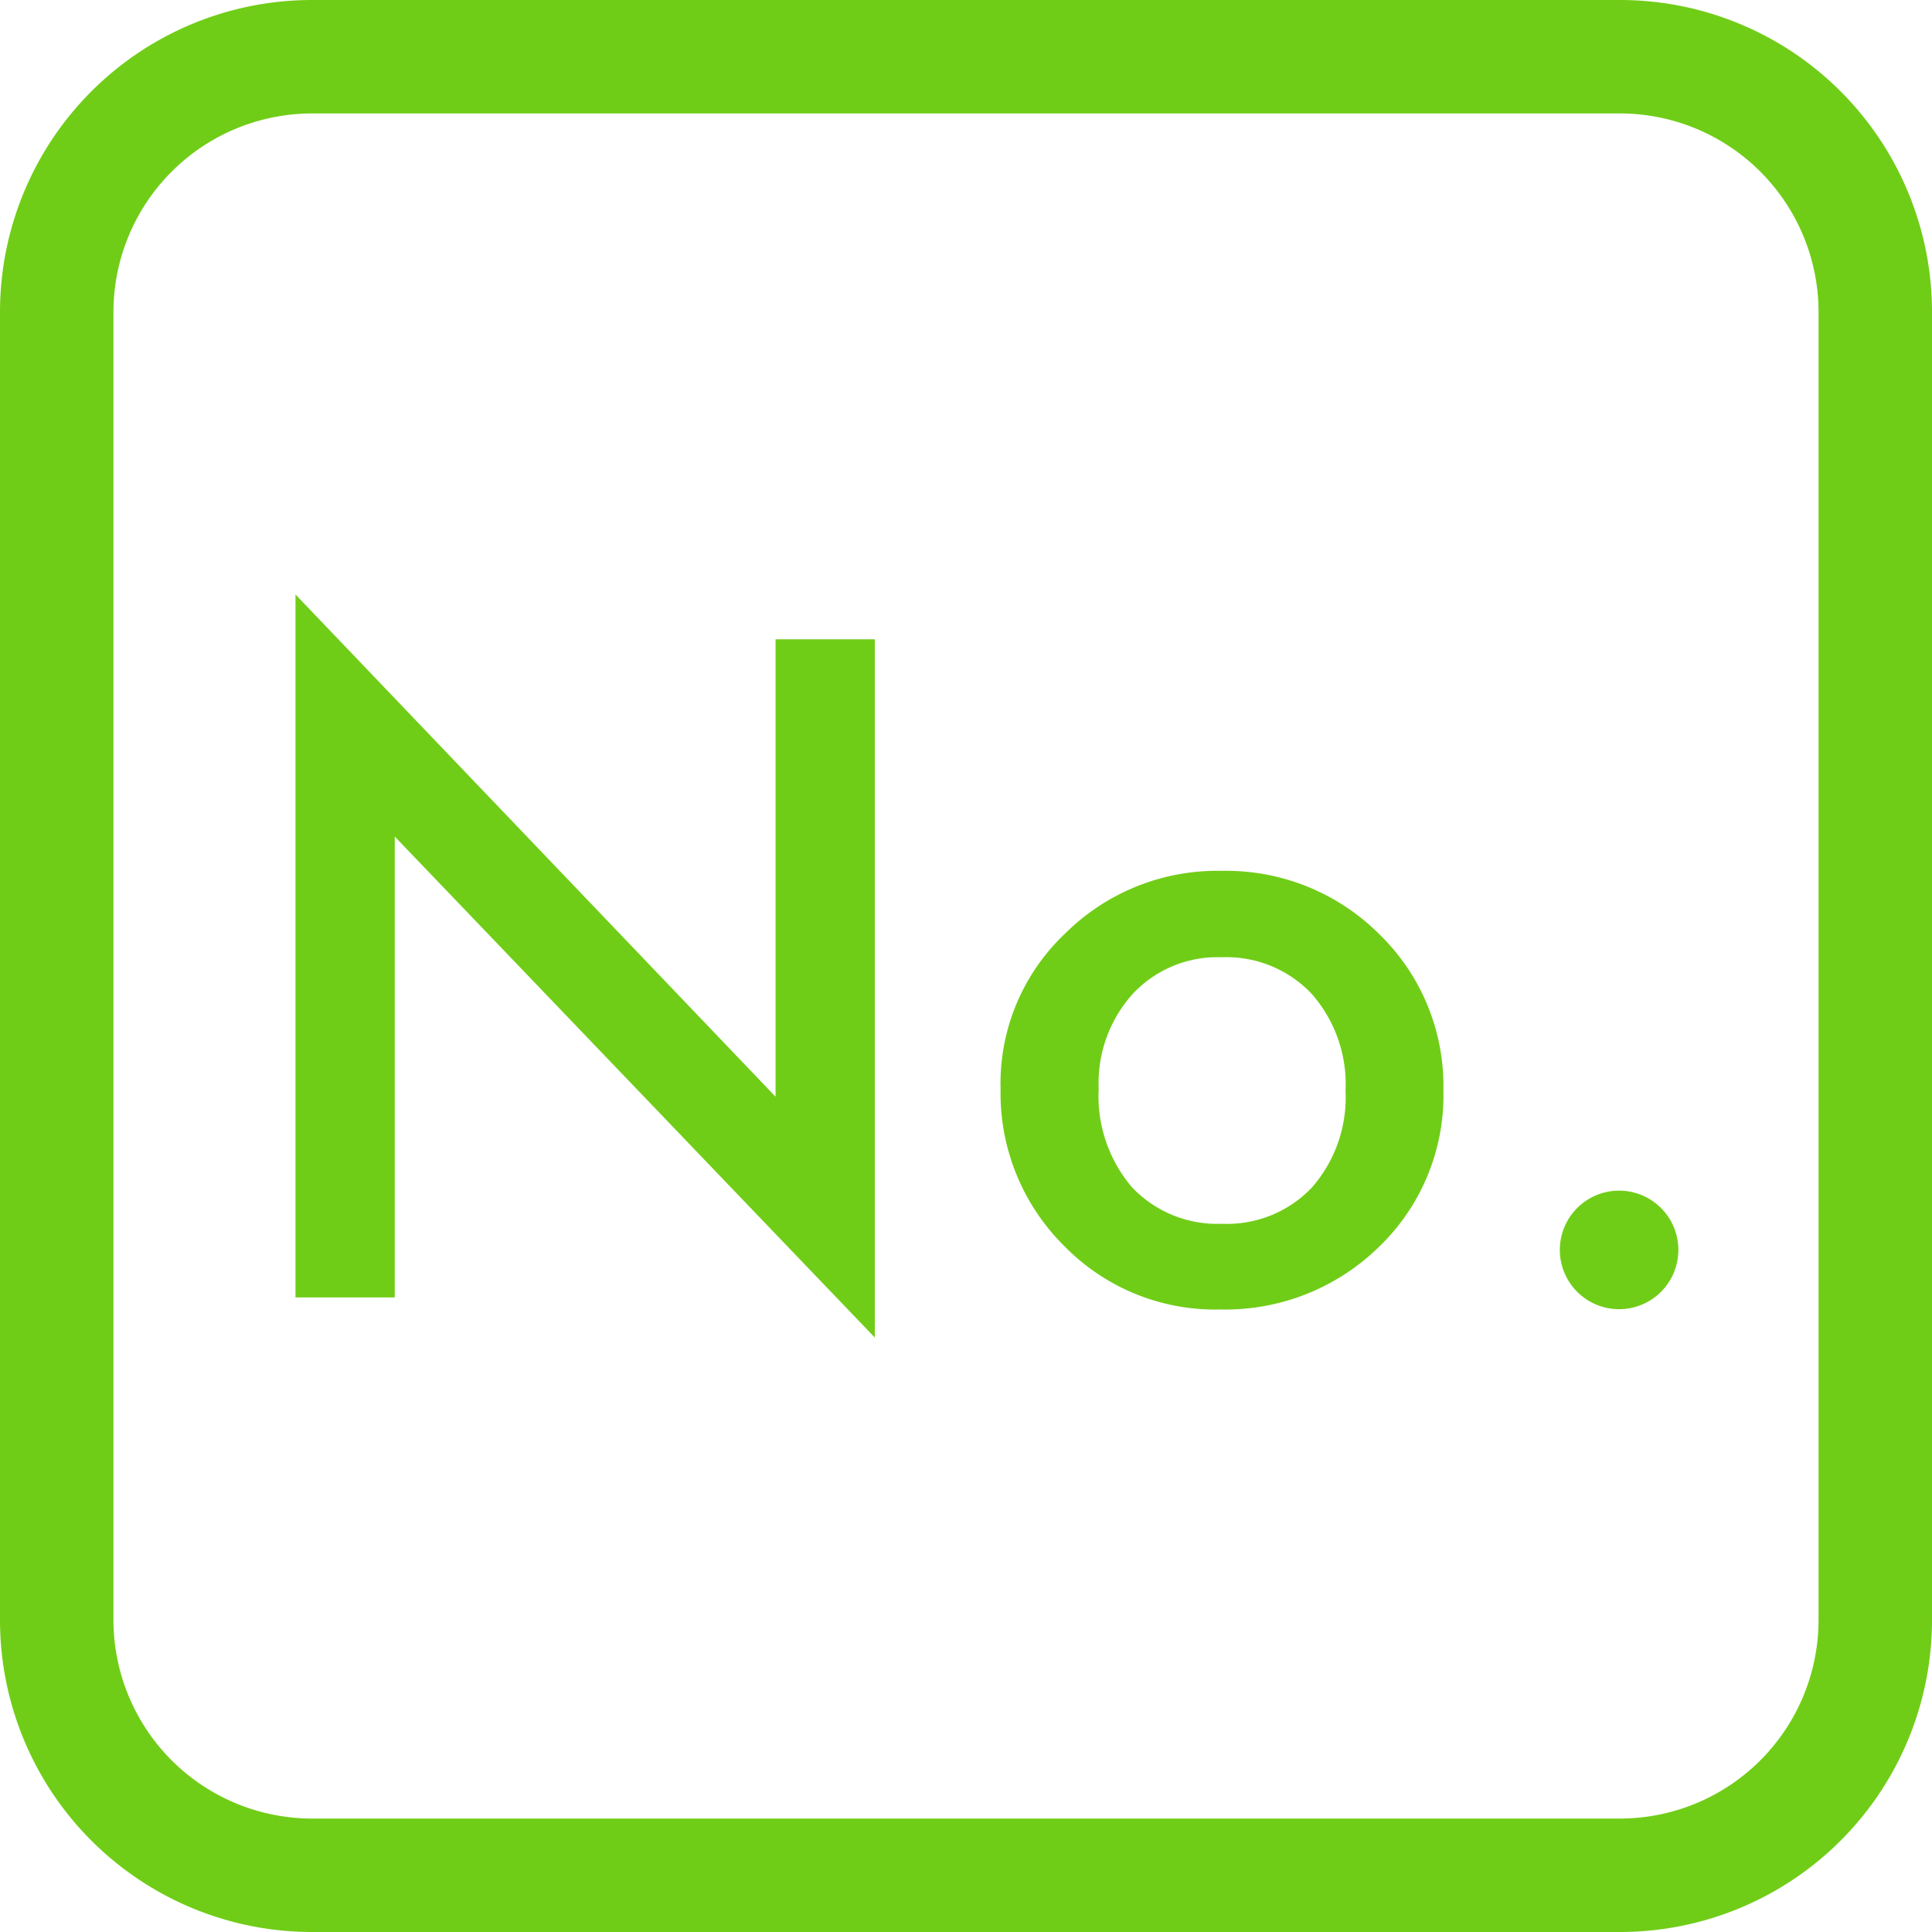 <svg id="グループ_621" data-name="グループ 621" xmlns="http://www.w3.org/2000/svg" xmlns:xlink="http://www.w3.org/1999/xlink" width="68.12" height="68.12" viewBox="0 0 68.12 68.12">
  <defs>
    <clipPath id="clip-path">
      <rect id="長方形_4343" data-name="長方形 4343" width="48.758" height="26.197" fill="#70cd17"/>
    </clipPath>
  </defs>
  <path id="長方形_4344" data-name="長方形 4344" d="M11,4a7.008,7.008,0,0,0-7,7V57.12a7.008,7.008,0,0,0,7,7H57.12a7.008,7.008,0,0,0,7-7V11a7.008,7.008,0,0,0-7-7H11m0-4H57.12a11,11,0,0,1,11,11V57.12a11,11,0,0,1-11,11H11a11,11,0,0,1-11-11V11A11,11,0,0,1,11,0Z" fill="#70cd17"/>
  <g id="グループ_618" data-name="グループ 618" transform="translate(10.419 20.961)">
    <path id="パス_1590" data-name="パス 1590" d="M0,0V24.784H3.5V8.536L20.426,26.2V1.58h-3.5V17.707Z" transform="translate(0 0)" fill="#70cd17"/>
    <g id="グループ_617" data-name="グループ 617" transform="translate(0 0.001)">
      <g id="グループ_616" data-name="グループ 616" clip-path="url(#clip-path)">
        <path id="パス_1591" data-name="パス 1591" d="M9.691,11.418a7.272,7.272,0,0,1,2.27-5.4A7.608,7.608,0,0,1,17.491,3.8a7.642,7.642,0,0,1,5.561,2.239,7.452,7.452,0,0,1,2.255,5.5,7.414,7.414,0,0,1-2.27,5.518,7.753,7.753,0,0,1-5.6,2.209,7.434,7.434,0,0,1-5.515-2.255,7.57,7.57,0,0,1-2.227-5.589m3.458.059a4.943,4.943,0,0,0,1.172,3.473,4.137,4.137,0,0,0,3.17,1.29,4.126,4.126,0,0,0,3.173-1.277,4.817,4.817,0,0,0,1.188-3.412A4.821,4.821,0,0,0,20.665,8.14a4.132,4.132,0,0,0-3.173-1.293,4.085,4.085,0,0,0-3.14,1.293,4.7,4.7,0,0,0-1.2,3.337" transform="translate(15.167 5.943)" fill="#70cd17"/>
        <path id="パス_1592" data-name="パス 1592" d="M17.379,10.272a2.089,2.089,0,0,1,4.179.015,2.089,2.089,0,1,1-4.179-.015" transform="translate(27.2 12.829)" fill="#70cd17"/>
      </g>
    </g>
  </g>
</svg>
